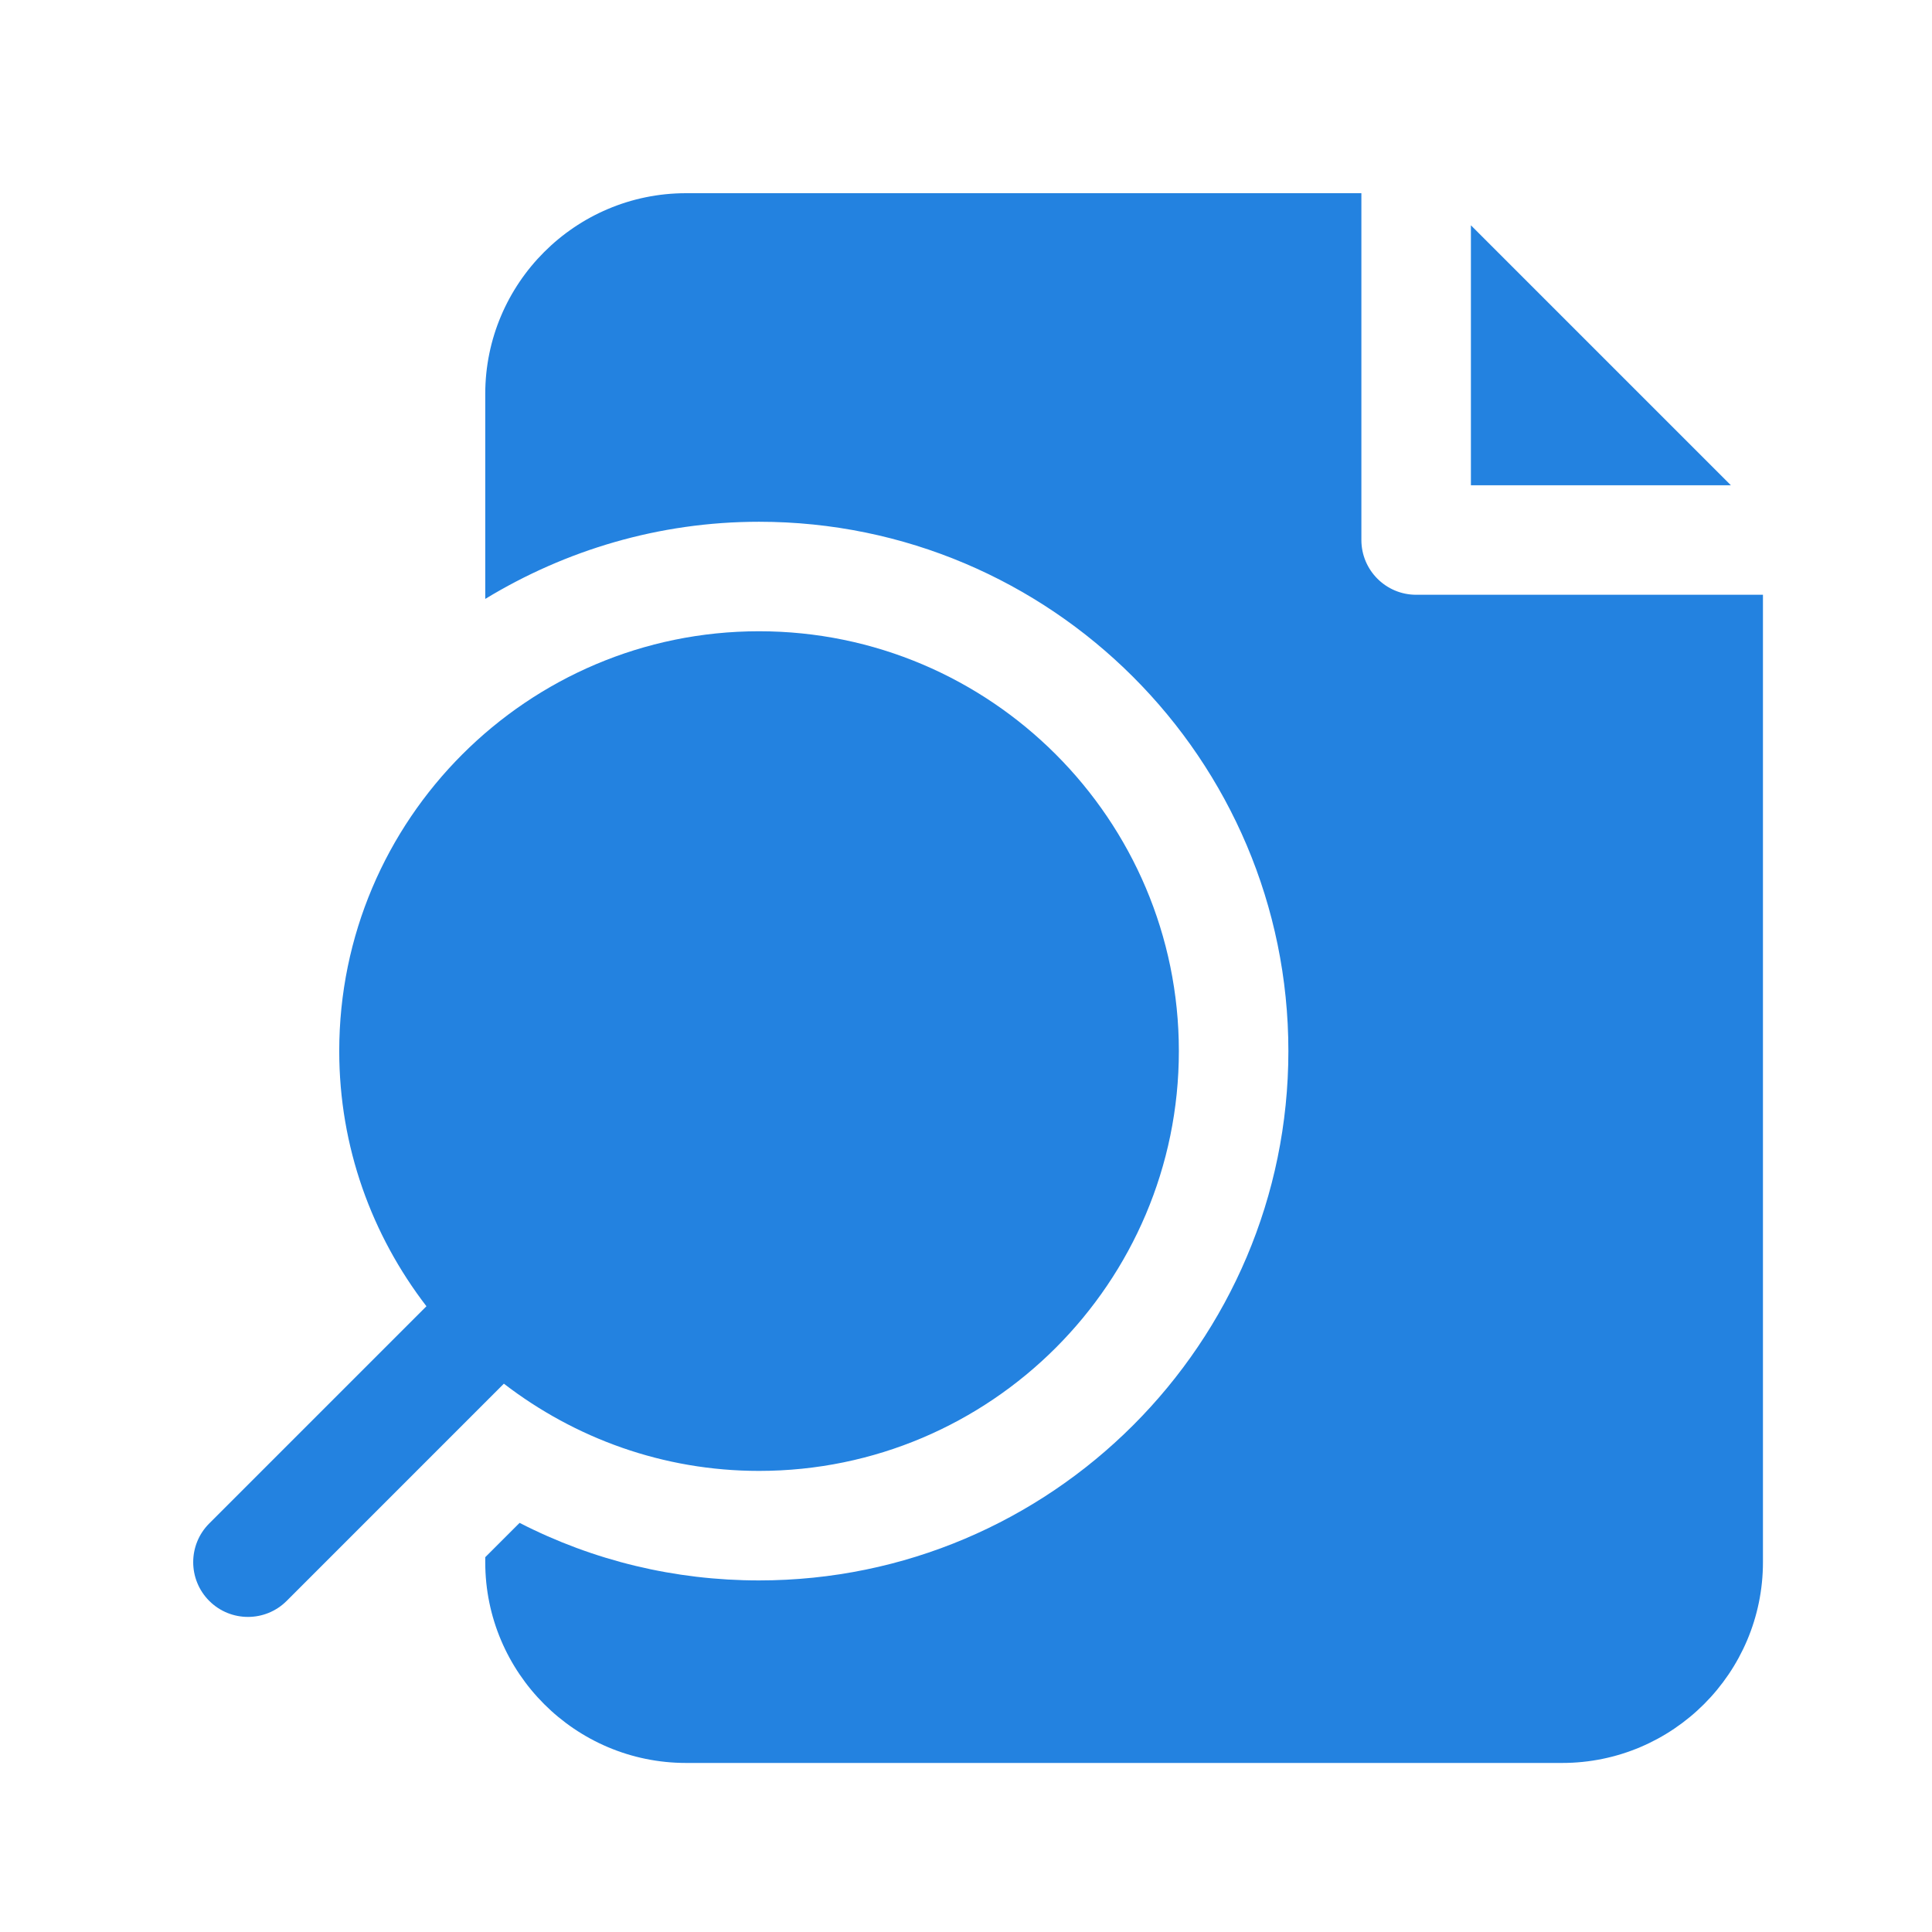 <?xml version="1.0" encoding="UTF-8"?>
<svg xmlns="http://www.w3.org/2000/svg" width="80" height="80" viewBox="0 0 80 80" fill="none">
  <path d="M71.671 20.093H60.907V9.329L71.671 20.093ZM58.64 24.628C57.388 24.628 56.372 23.612 56.372 22.36V8H28.407C23.822 8 20.093 11.729 20.093 16.314V24.8C23.406 22.786 27.278 21.605 31.43 21.605C43.516 21.605 53.349 31.436 53.349 43.523C53.349 55.61 43.516 65.442 31.43 65.442C27.939 65.442 24.572 64.627 21.515 63.059L20.093 64.48V64.686C20.093 69.271 23.822 73 28.407 73H64.686C69.271 73 73 69.271 73 64.686V24.628H58.64Z" fill="#2382E0"></path>
  <path d="M31.43 26.139C21.845 26.139 14.047 33.937 14.047 43.523C14.047 47.5 15.403 51.157 17.658 54.089L8.664 63.083C7.779 63.968 7.779 65.403 8.664 66.289C9.107 66.732 9.687 66.953 10.268 66.953C10.848 66.953 11.428 66.732 11.871 66.289L20.864 57.295C23.797 59.55 27.454 60.907 31.43 60.907C41.015 60.907 48.814 53.109 48.814 43.523C48.814 33.936 41.015 26.139 31.43 26.139Z" fill="#2382E0"></path>
</svg>
